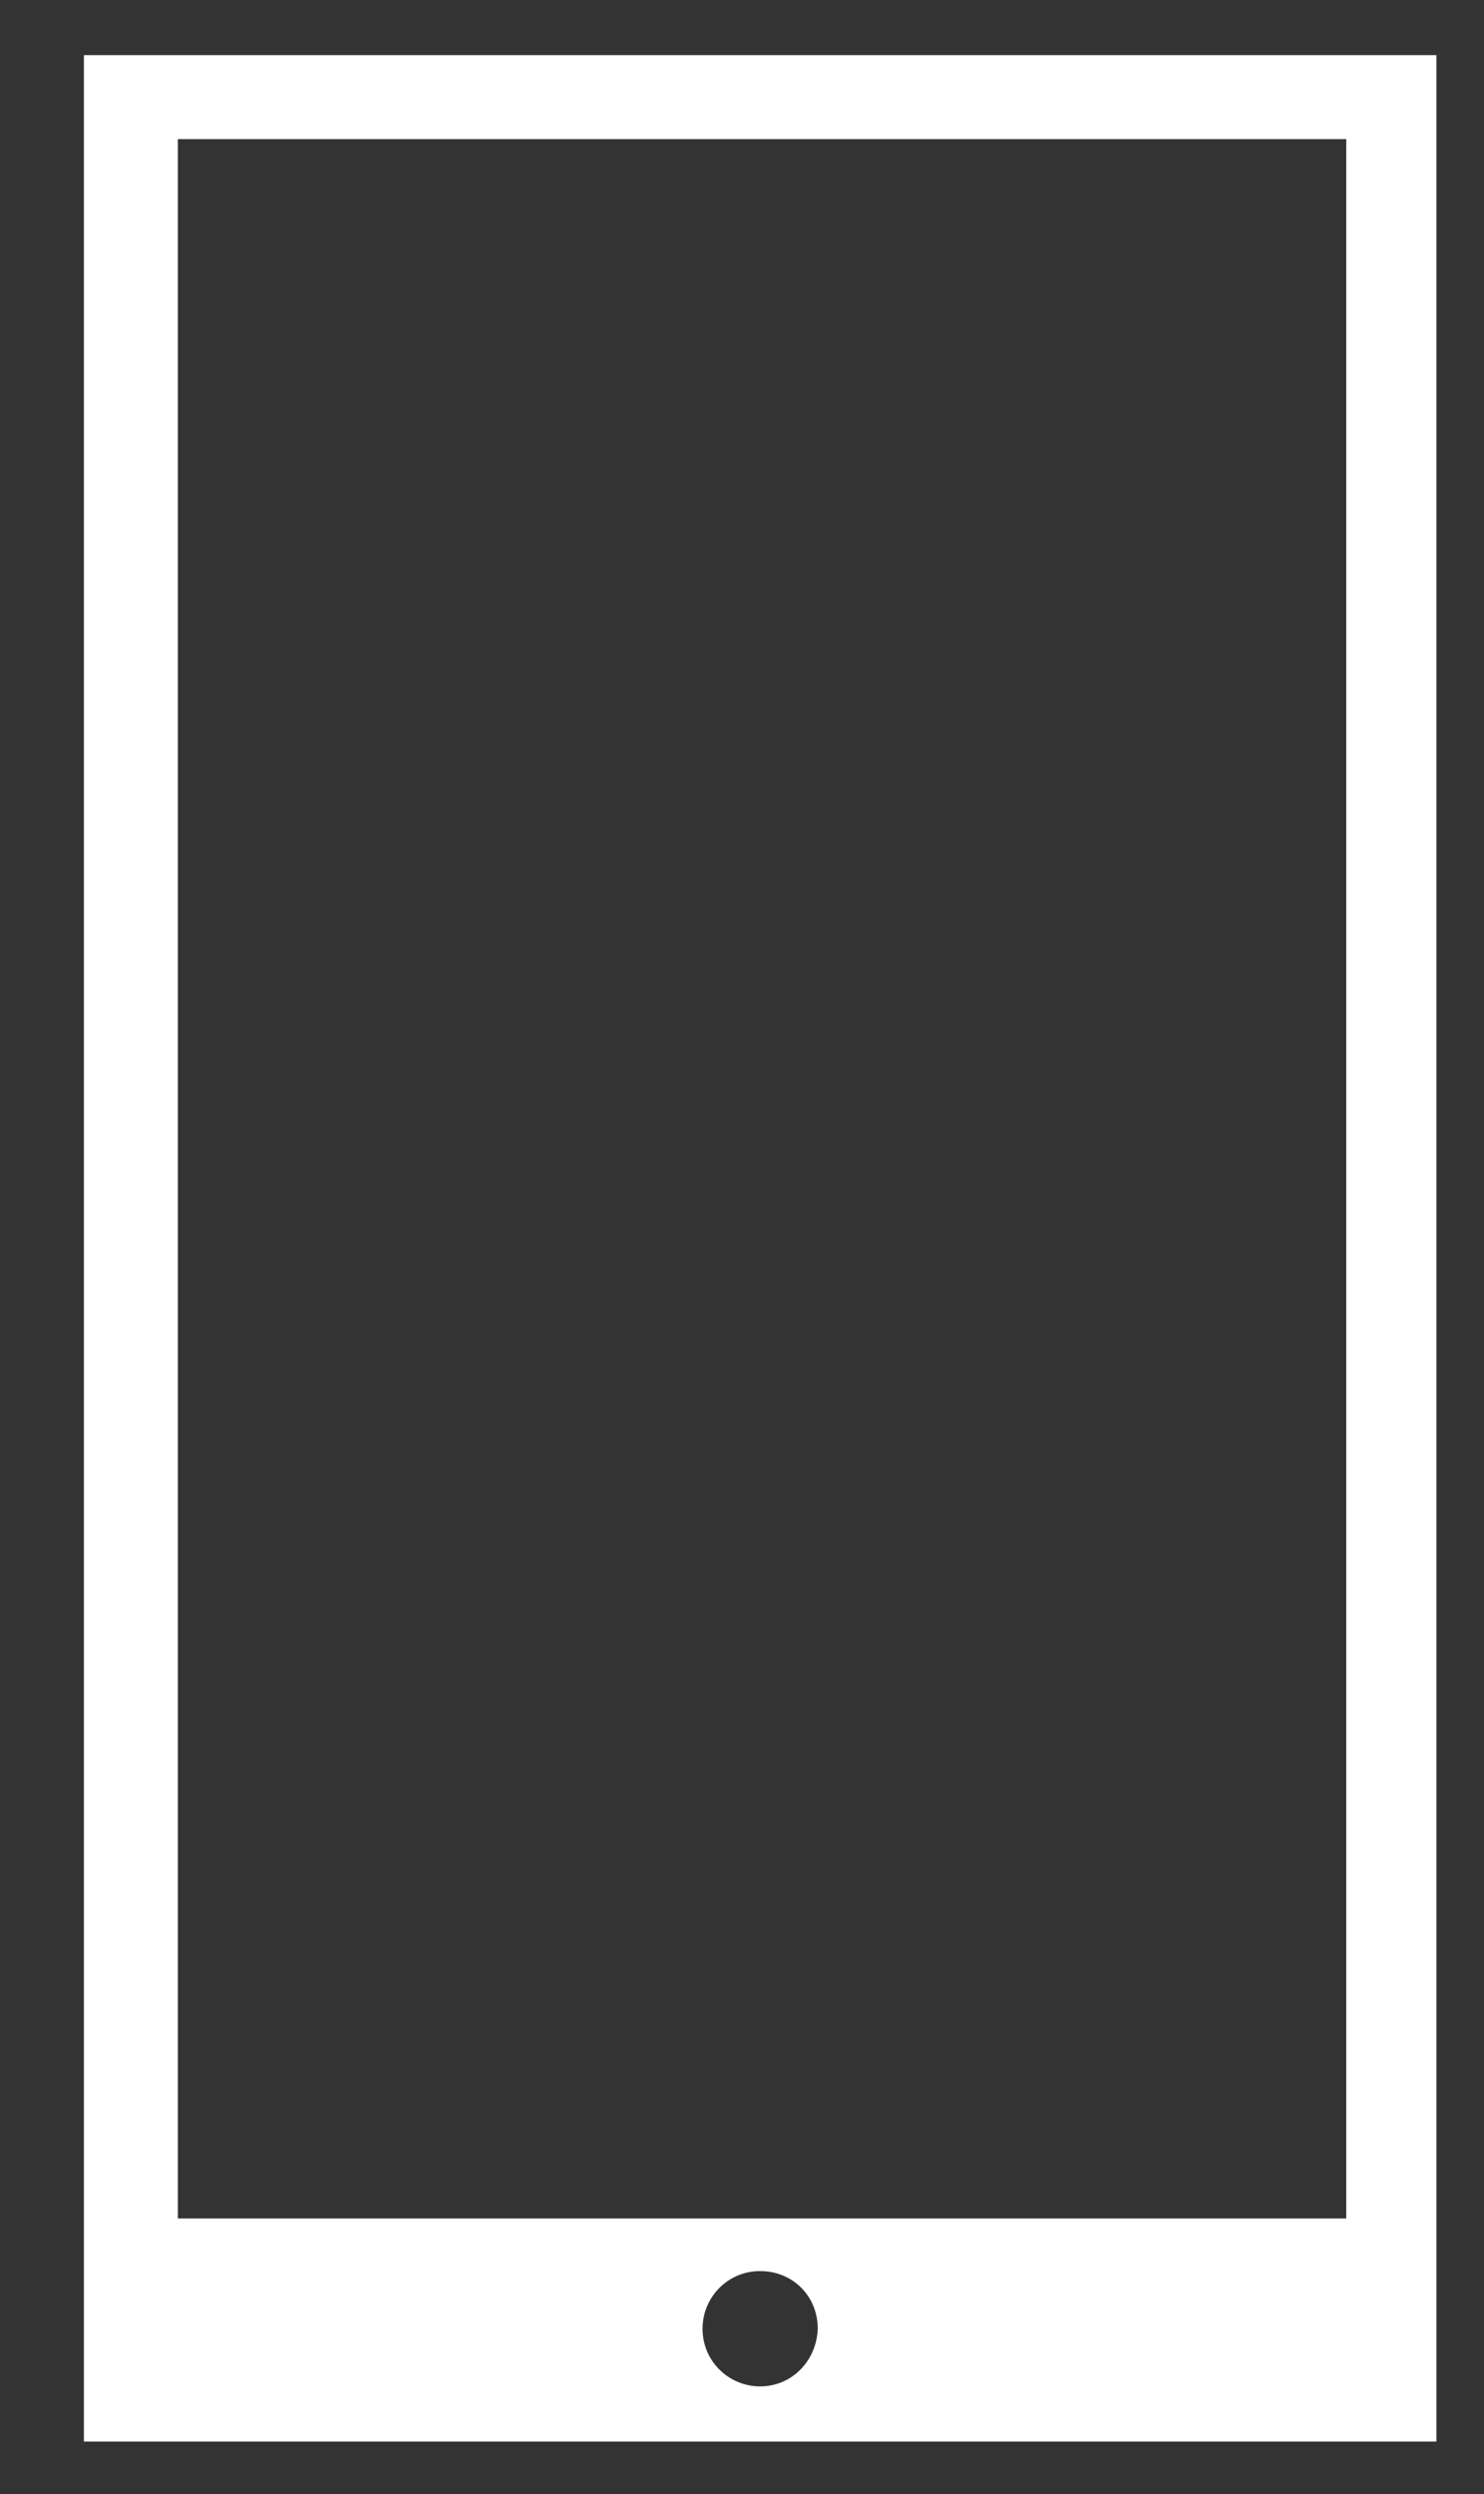 <?xml version="1.0" encoding="utf-8"?>
<!-- Generator: Adobe Illustrator 18.1.1, SVG Export Plug-In . SVG Version: 6.00 Build 0)  -->
<!DOCTYPE svg PUBLIC "-//W3C//DTD SVG 1.1//EN" "http://www.w3.org/Graphics/SVG/1.1/DTD/svg11.dtd">
<svg version="1.1" id="Layer_1" xmlns="http://www.w3.org/2000/svg" xmlns:xlink="http://www.w3.org/1999/xlink" x="0px" y="0px"
	 viewBox="165 42.5 118.5 199" enable-background="new 165 42.5 118.5 199" xml:space="preserve">
<rect x="165" y="42.5" width="118.5" height="199" fill="#333333" stroke="none"/>
<path fill="#FFFFFF" enable-background="new    " d="M171.7,46.9v190.4h108V46.9H171.7z M225.7,232.9c-2.5,0-4.6-2-4.6-4.6
	c0-2.5,2-4.6,4.6-4.6s4.6,2,4.6,4.6C230.2,230.9,228.2,232.9,225.7,232.9z M272.5,219.5h-93.3V53.6h93.3V219.5z"/>
</svg>
